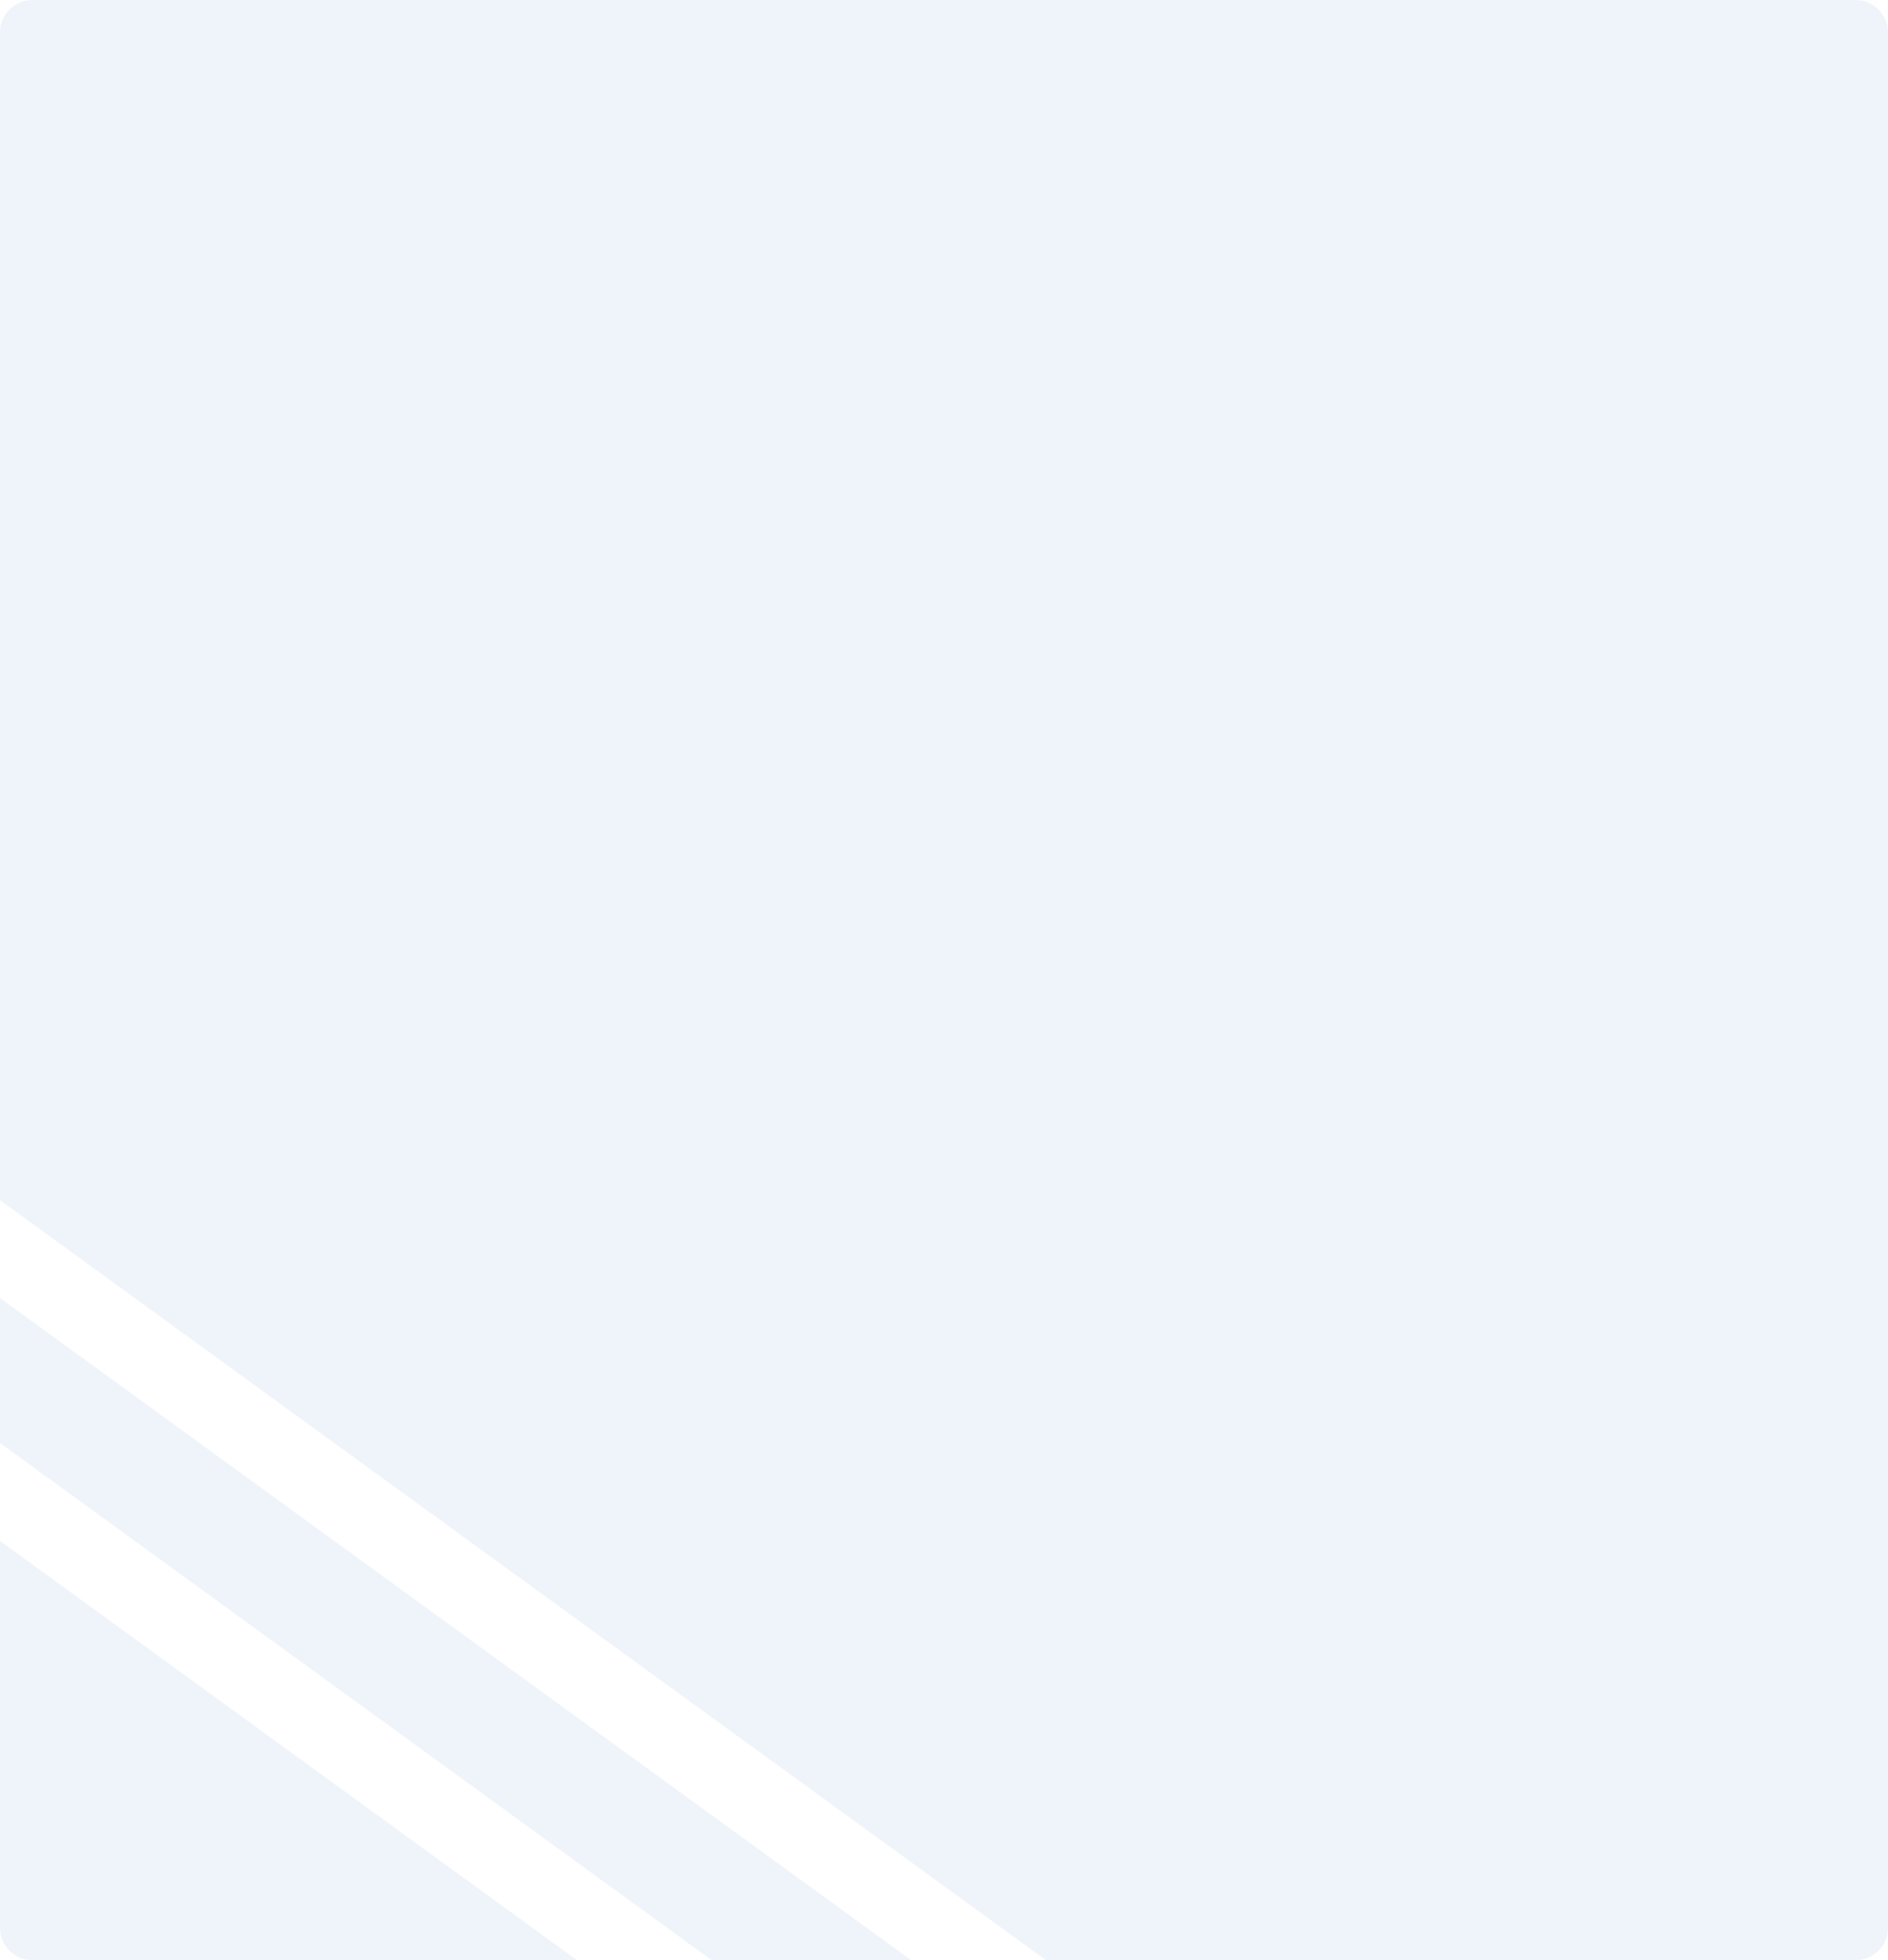 <svg xmlns="http://www.w3.org/2000/svg" width="525" height="545.002" viewBox="0 0 525 545.002">
  <path id="Subtraction_38" data-name="Subtraction 38" d="M8691.2,2176l0,0H8635.69l-197.9-143.78v-40.329L8691.2,2176Zm-92.943,0H8446.794a9.01,9.01,0,0,1-9-9V2059.415L8598.26,2176h0Zm355.536,0H8728.627l-290.833-211.3V1640a9.011,9.011,0,0,1,9-9h507a9.011,9.011,0,0,1,9,9v527A9.01,9.01,0,0,1,8953.794,2176Z" transform="translate(-8437.793 -1630.999)" fill="#DCE7F4" opacity="0.442"/>
</svg>

